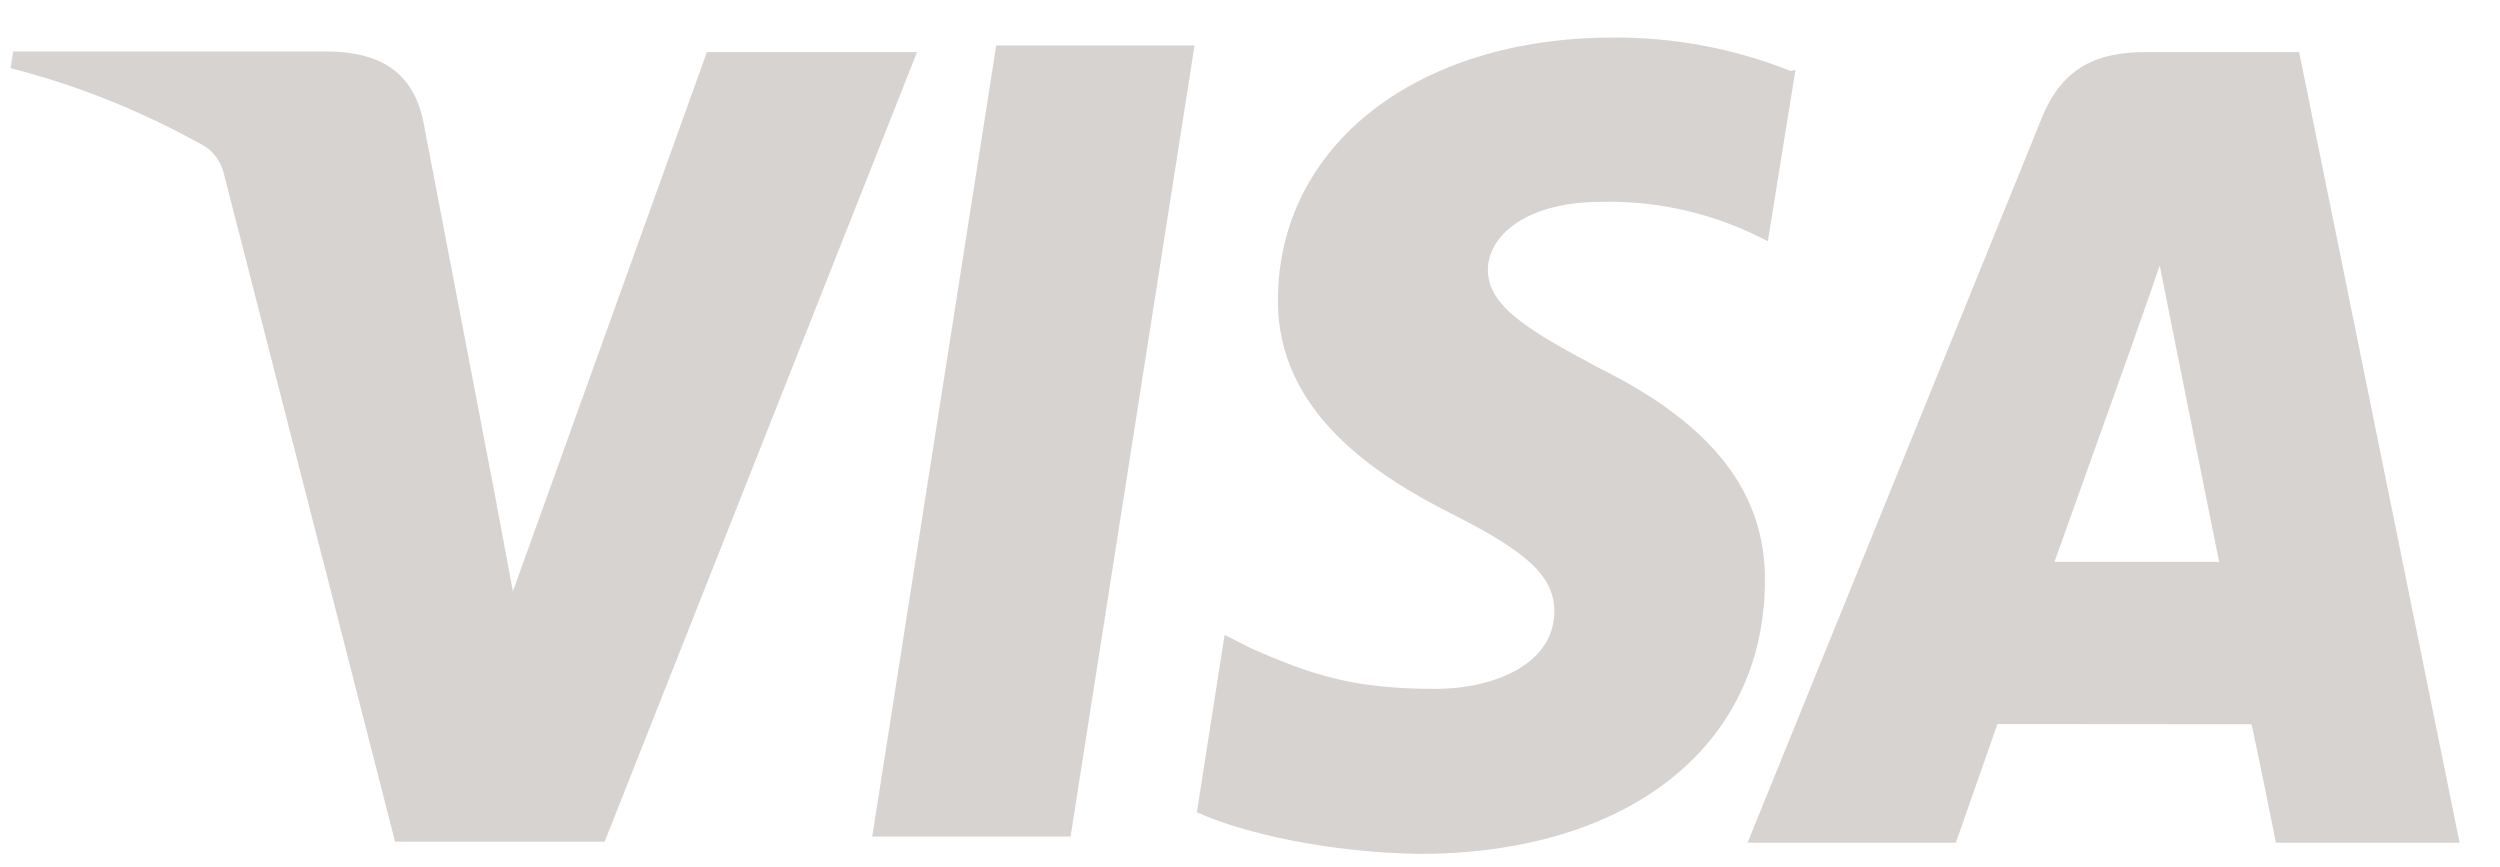 <svg width="49" height="17" viewBox="0 0 49 17" fill="none" xmlns="http://www.w3.org/2000/svg">
<path d="M35.097 1.391C33.983 0.949 32.804 0.728 31.617 0.736C27.777 0.736 25.067 2.842 25.047 5.858C25.023 8.077 26.976 9.325 28.45 10.069C29.963 10.831 30.47 11.309 30.465 11.994C30.456 13.032 29.256 13.502 28.142 13.502C26.61 13.502 25.77 13.269 24.48 12.686L24.002 12.444L23.459 15.92C24.392 16.344 26.072 16.708 27.809 16.736C31.892 16.736 34.559 14.646 34.592 11.431C34.623 9.663 33.572 8.321 31.349 7.216C30.002 6.498 29.162 6.017 29.162 5.288C29.162 4.645 29.88 3.957 31.38 3.957C32.377 3.931 33.368 4.134 34.289 4.551L34.65 4.727L35.191 1.369L35.097 1.391ZM45.063 1.021H42.063C41.13 1.021 40.431 1.297 40.022 2.306L34.252 16.518H38.334L39.15 14.191L44.13 14.195C44.252 14.739 44.609 16.518 44.609 16.518H48.208L45.063 1.021ZM19.527 0.891H23.413L20.983 16.396H17.096L19.527 0.886V0.891ZM9.65 9.436L10.053 11.59L13.855 1.021H17.974L11.851 16.497H7.744L4.384 3.39C4.329 3.174 4.2 2.989 4.024 2.874C2.815 2.191 1.533 1.675 0.208 1.336L0.258 1.01H6.52C7.368 1.045 8.052 1.336 8.286 2.324L9.65 9.443V9.436ZM40.266 11.018L41.816 6.681C41.795 6.724 42.136 5.784 42.331 5.201L42.597 6.539L43.495 11.013H40.266V11.018Z" fill="#D7D3D0"></path>
</svg>
